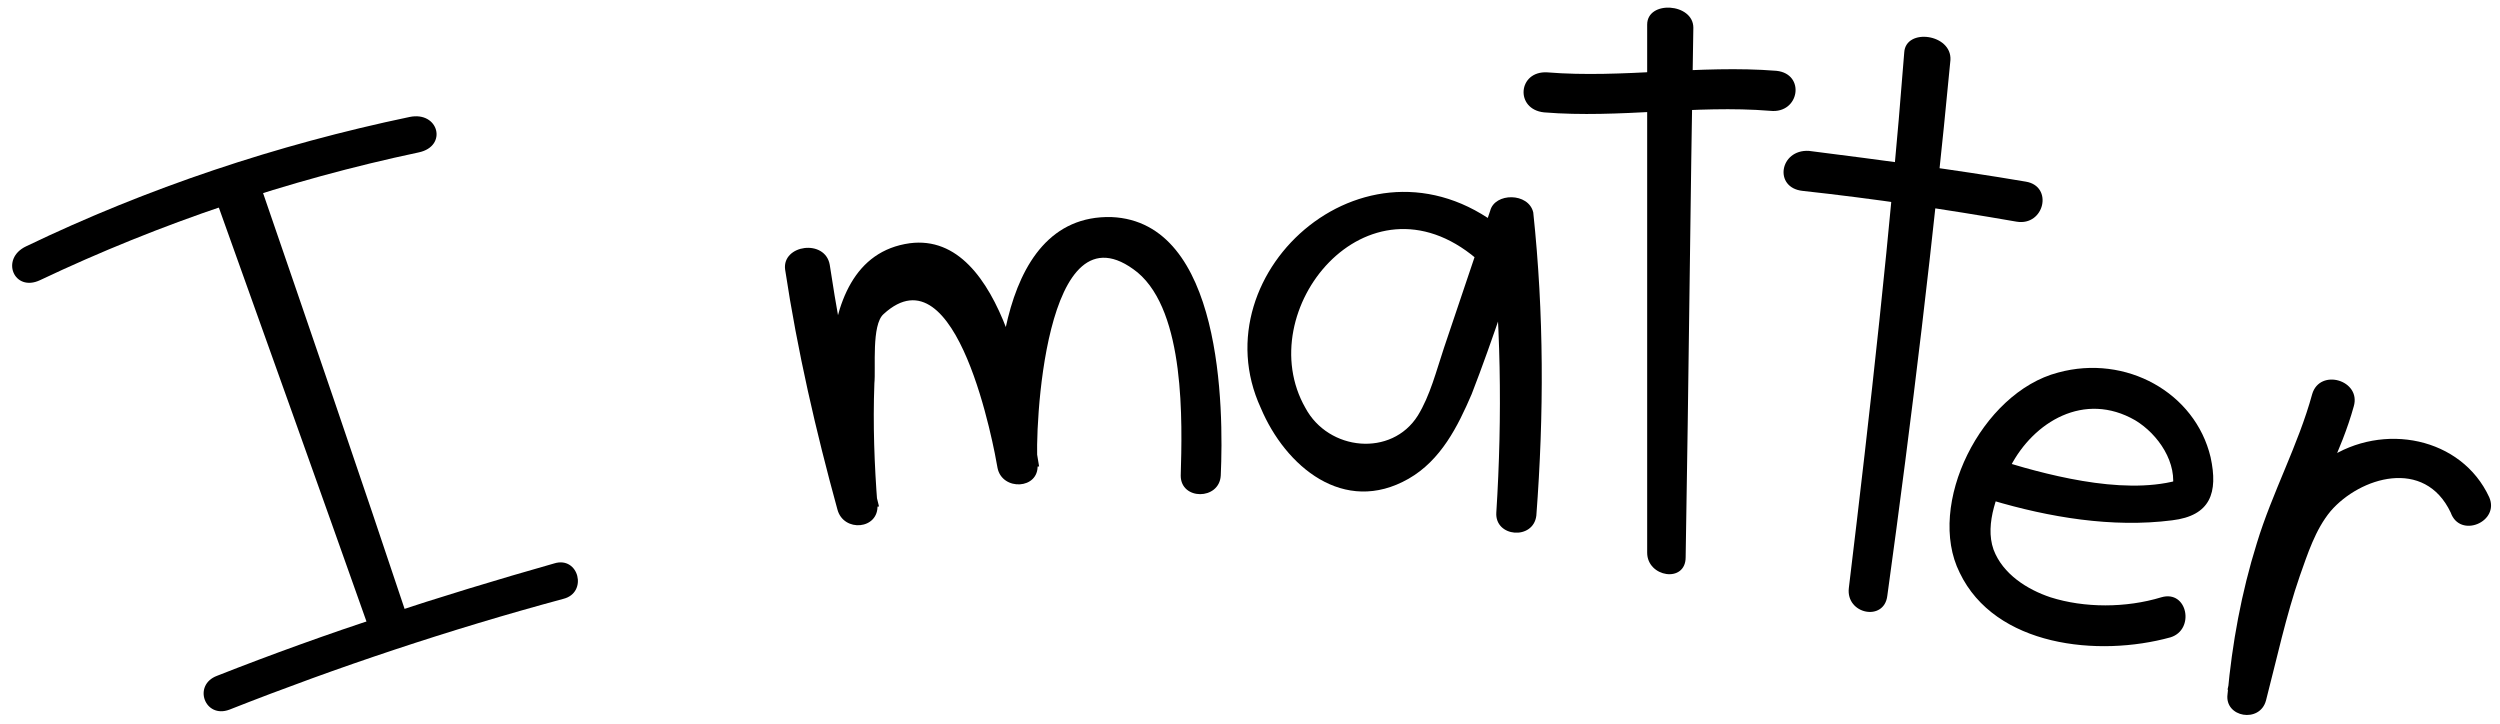 <?xml version="1.0" encoding="UTF-8" standalone="no"?><svg xmlns="http://www.w3.org/2000/svg" xmlns:xlink="http://www.w3.org/1999/xlink" fill="#000000" height="47" preserveAspectRatio="xMidYMid meet" version="1" viewBox="-0.8 -0.5 162.4 47.0" width="162.4" zoomAndPan="magnify"><g><g id="change1_4"><path d="M1.8,17.7c7.8-3.7,16.1-6.5,24.6-8.3c1.9-0.4,1.3-2.7-0.6-2.3c-8.6,1.8-17,4.6-24.9,8.4 C-0.8,16.3,0.1,18.5,1.8,17.7L1.8,17.7z" fill="#000000"/></g><g id="change1_2"><path d="M13.1,12.1c3.4,9.5,6.8,19,10.2,28.6c0.5,1.4,3,0.8,2.5-0.7c-3.2-9.6-6.5-19.2-9.8-28.8 C15.5,9.7,12.6,10.6,13.1,12.1C13.1,12.1,13.1,12.1,13.1,12.1z" fill="#000000"/></g><g id="change1_1"><path d="M14.1,45.6c7.1-2.8,14.3-5.2,21.7-7.2c1.6-0.4,1-2.8-0.6-2.3c-7.4,2.1-14.8,4.5-21.9,7.3 C11.7,44,12.5,46.2,14.1,45.6L14.1,45.6z" fill="#000000"/></g><g id="change2_1"><path d="M97.1,14.6C88.3,7.1,77,17.1,81.1,26c1.6,3.8,5.4,7,9.6,4.6c2.1-1.2,3.2-3.4,4.1-5.5 c1.4-3.6,2.6-7.4,3.9-11.1c-0.9-0.1-1.8-0.1-2.7-0.1c0.7,6.3,0.8,12.6,0.4,18.9c-0.1,1.6,2.4,1.8,2.6,0.2 c0.5-6.6,0.5-13.1-0.2-19.7C98.5,12,96.3,12,96,13.2c-1,3-2,5.9-3,8.9c-0.5,1.5-0.9,3.1-1.7,4.4c-1.7,2.7-5.8,2.3-7.3-0.5 c-3.6-6.3,4-15.7,11.1-9.7C96.3,17.4,98.4,15.8,97.1,14.6L97.1,14.6z" fill="#000000"/></g><g id="change3_2"><path d="M50.2,17c0.8,5.3,2,10.5,3.4,15.6c0.4,1.5,2.7,1.3,2.6-0.3c-0.2-2.6-0.3-5.2-0.2-7.9 c0.1-1-0.2-3.8,0.6-4.5c4.8-4.4,7.2,8.8,7.4,10c0.3,1.5,2.7,1.4,2.6-0.2c-0.2-2,0.4-17.4,6.5-12.5c3.1,2.6,2.9,9.7,2.8,13.2 c0,1.6,2.5,1.6,2.6,0c0.2-4.4,0.1-16.5-7.1-16.8c-7.8-0.2-7.7,12.2-7.3,16.4c0.9-0.1,1.7-0.1,2.6-0.2c-0.6-3.6-2.2-15.3-8.4-14.5 c-7.2,1-5,13.4-4.6,17.4c0.9-0.1,1.7-0.2,2.6-0.3c-1.3-5.2-2.4-10.4-3.2-15.7C52.8,15,50,15.4,50.2,17C50.2,17,50.2,17,50.2,17z" fill="#000000"/></g><g id="change3_1"><path d="M160.9,31.8c-1.8-3.9-6.9-4.9-10.5-2.5c-4.6,3.1-5.4,10.2-6.5,15c0.8,0.1,1.7,0.3,2.5,0.4 c0.5-3.6,1.2-7.1,2.4-10.5c1-2.8,2.5-5.4,3.3-8.3c0.5-1.7-2.2-2.5-2.7-0.8c-0.9,3.3-2.6,6.4-3.6,9.7c-1,3.2-1.6,6.5-1.9,9.8 c-0.2,1.5,2.1,1.9,2.5,0.4c0.7-2.7,1.3-5.5,2.2-8.1c0.5-1.4,1-3,2-4.2c1.9-2.2,6.1-3.5,7.8,0.1C159,34.5,161.6,33.4,160.9,31.8 L160.9,31.8z" fill="#000000"/></g><g id="change1_3"><path d="M128.6,32c3.7,1.1,7.8,1.8,11.7,1.3c2.5-0.3,3-1.8,2.5-4.1c-1-4.2-5.5-6.7-9.9-5.5c-5,1.3-8.6,8.6-6.4,13 c2.3,4.8,9,5.5,13.7,4.2c1.6-0.5,1.1-3.1-0.6-2.6c-2.3,0.7-5,0.7-7.2,0c-1.5-0.5-3.1-1.5-3.7-3.1c-0.6-1.7,0.3-3.8,1.1-5.4 c1.5-2.9,4.8-4.9,8.1-3c1.5,0.9,2.8,2.8,2.4,4.6c0.3-0.3,0.7-0.6,1-0.9c-3.5,1.3-8.6,0-11.9-1C127.6,29,127,31.6,128.6,32 L128.6,32z" fill="#000000"/></g><g id="change4_2"><path d="M106.2,1.1c0,11.4,0,22.9,0,34.3c0,1.6,2.5,2,2.5,0.3c0.2-11.5,0.3-23,0.5-34.4 C109.2-0.3,106.2-0.5,106.2,1.1L106.2,1.1z" fill="#000000"/></g><g id="change4_1"><path d="M99.5,6.8c4.9,0.4,9.8-0.5,14.7-0.1c1.9,0.2,2.3-2.4,0.4-2.6c-5-0.4-10,0.5-14.9,0.1 C97.8,4.1,97.6,6.6,99.5,6.8L99.5,6.8z" fill="#000000"/></g><g id="change5_1"><path d="M122.9,2.9c-0.9,11.6-2.2,23.2-3.6,34.8c-0.2,1.7,2.3,2.2,2.5,0.5c1.6-11.6,3-23.2,4.1-34.8 C126,1.7,123,1.3,122.9,2.9L122.9,2.9z" fill="#000000"/></g><g id="change5_2"><path d="M116.3,11.9c4.6,0.5,9.3,1.2,13.9,2c1.8,0.3,2.4-2.3,0.6-2.6c-4.7-0.8-9.4-1.4-14.1-2 C114.8,9.2,114.4,11.7,116.3,11.9L116.3,11.9z" fill="#000000"/></g></g></svg>